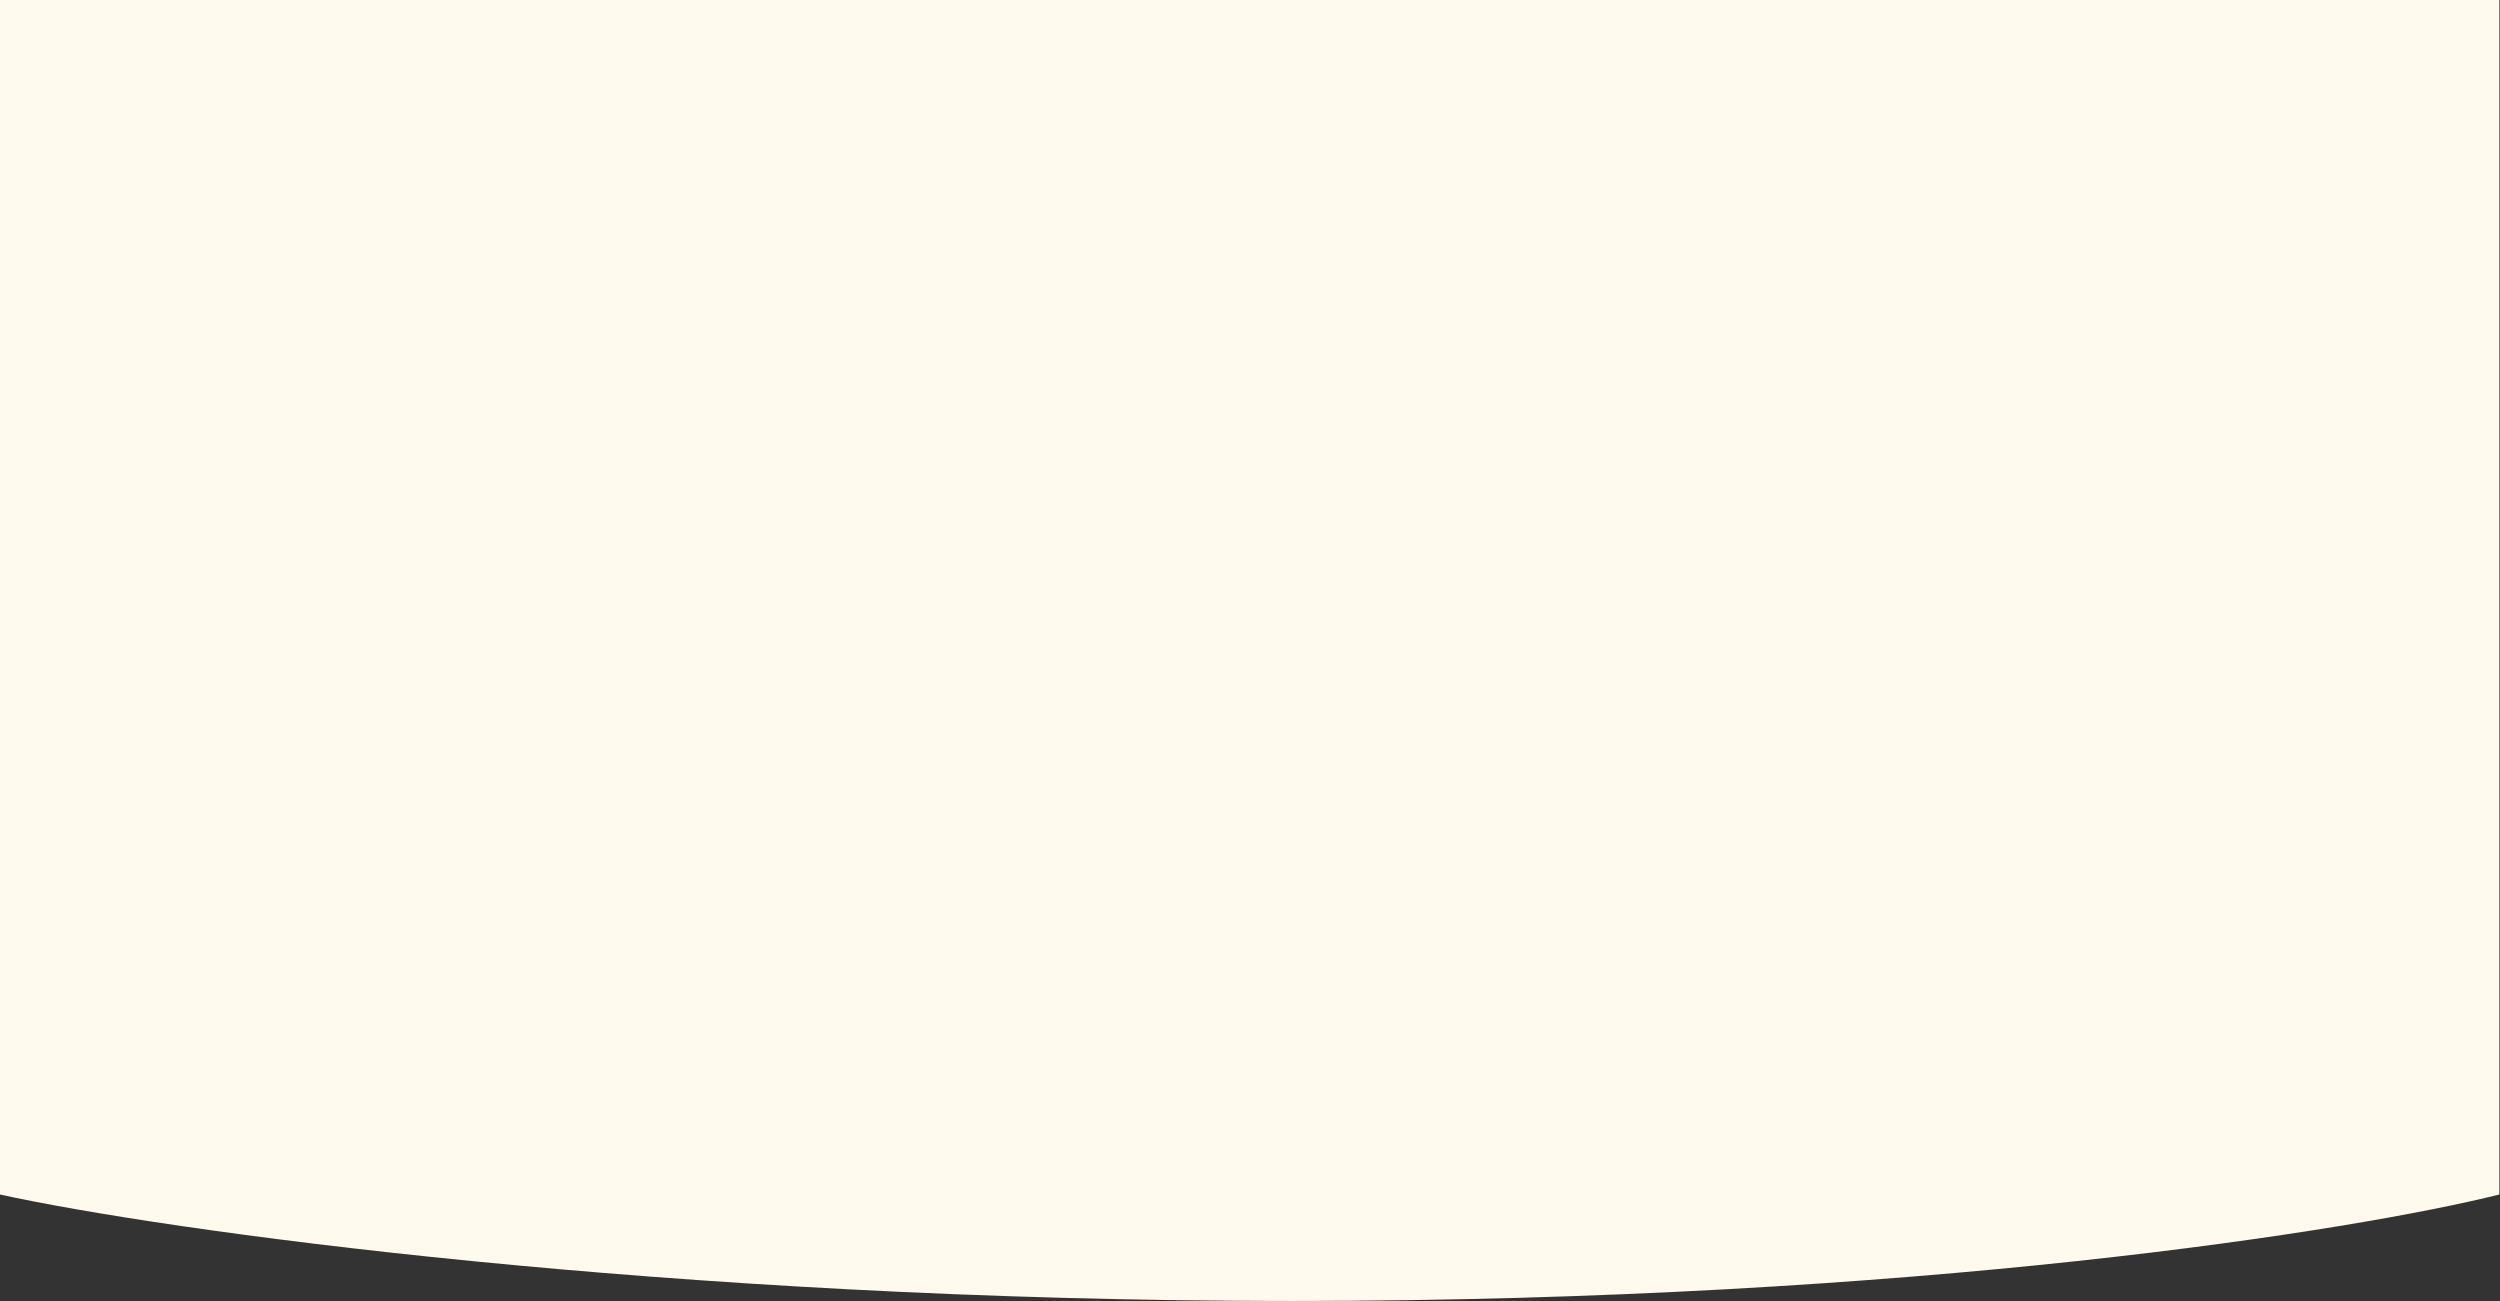 <svg width="1937" height="1008" viewBox="0 0 1937 1008" fill="none" xmlns="http://www.w3.org/2000/svg">
<rect x="0" y="0" width="1937" height="1008" fill="#333333" stroke="none"/>
<path d="M1001 1008C516.2 1008 125 953 0 925.5V0H1936.5V925.5C1826.67 953 1485.8 1008 1001 1008Z" fill="#FFF9EE"/>
</svg>
